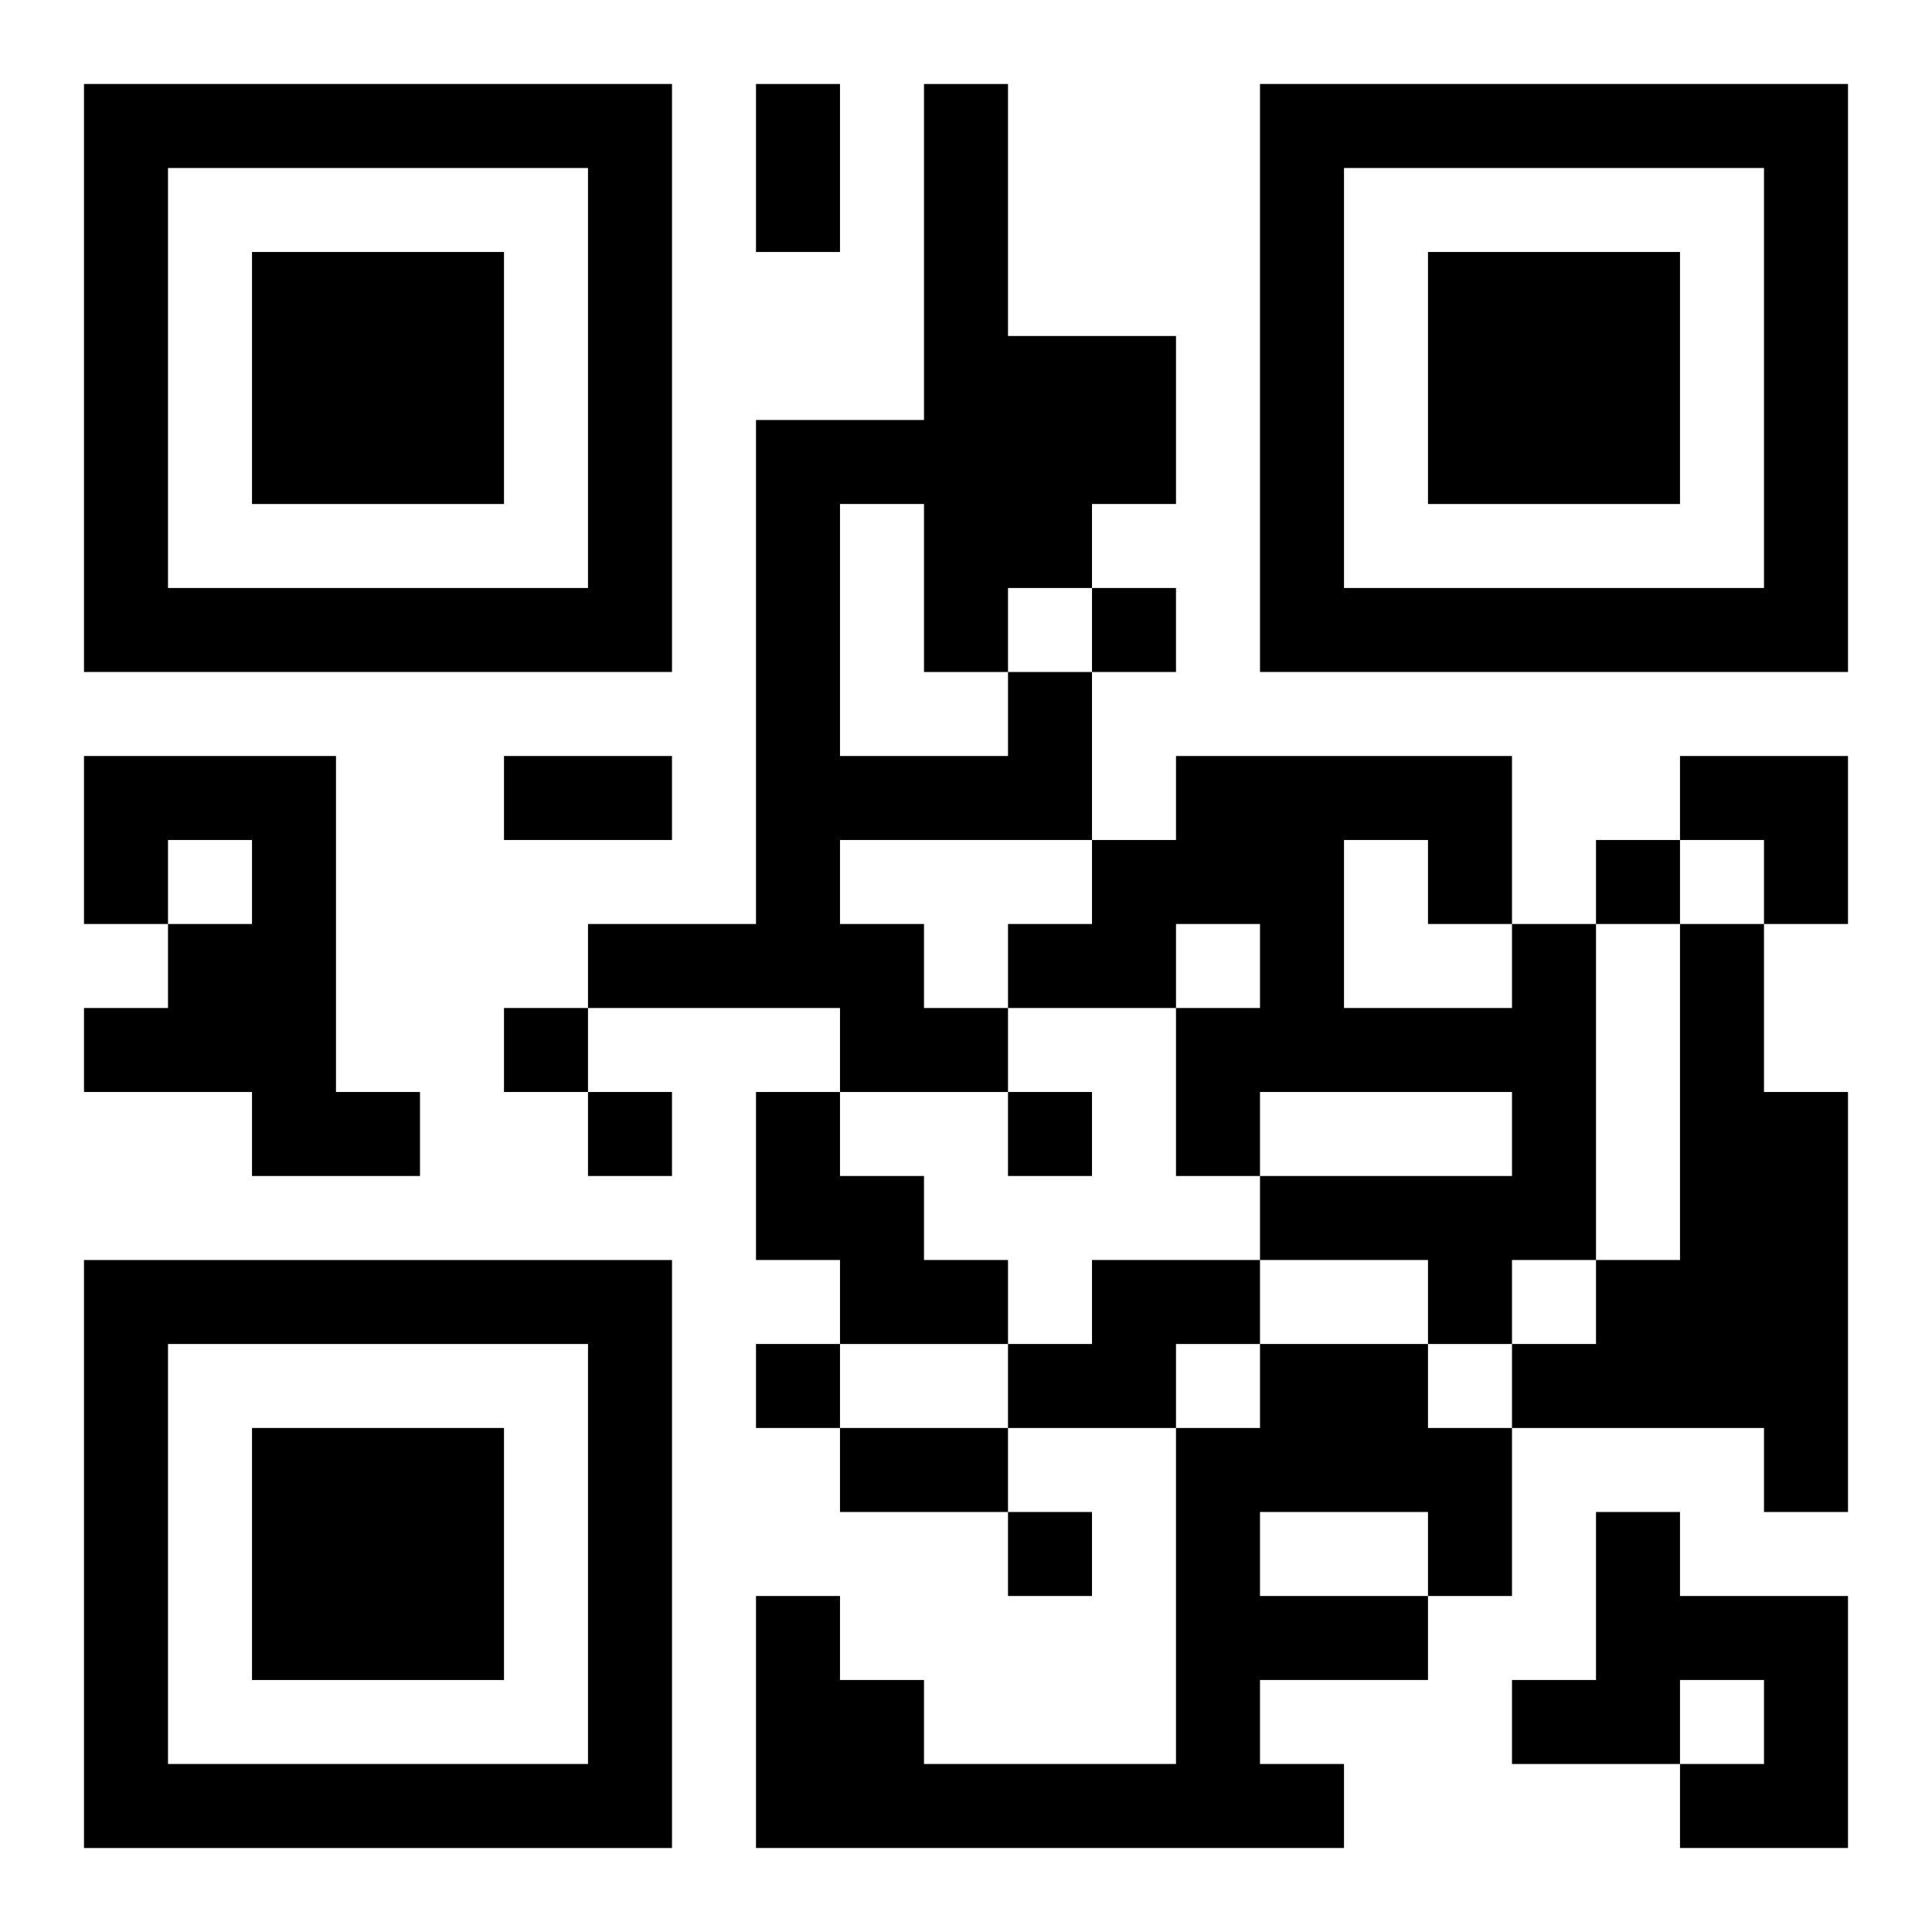 <?xml version="1.0" encoding="UTF-8"?>
<svg width="250" height="250" baseProfile="full" version="1.1" viewBox="-1 -1 23 23" xmlns="http://www.w3.org/2000/svg" xmlns:xlink="http://www.w3.org/1999/xlink"><symbol id="a"><path d="m0 7v7h7v-7h-7zm1 1h5v5h-5v-5zm1 1v3h3v-3h-3z"/></symbol><use y="-7" xlink:href="#a"/><use y="7" xlink:href="#a"/><use x="14" y="-7" xlink:href="#a"/><path d="m11 7h1v2h-3v1h1v1h1v1h-2v-1h-3v-1h2v-6h2v-4h1v3h2v2h-1v1h-1v1m-2-2v3h2v-1h-1v-2h-1m-9 3h3v4h1v1h-2v-1h-2v-1h1v-1h1v-1h-1v1h-1v-2m17 2h1v4h-1v1h-1v-1h-2v-1h3v-1h-3v1h-1v-2h1v-1h-1v1h-2v-1h1v-1h1v-1h4v2m-2-1v2h2v-1h-1v-1h-1m4 1h1v2h1v5h-1v-1h-3v-1h1v-1h1v-4m-11 2h1v1h1v1h1v1h-2v-1h-1v-2m4 2h2v1h-1v1h-2v-1h1v-1m2 1h2v1h1v2h-1v1h-2v1h1v1h-7v-3h1v1h1v1h3v-4h1v-1m0 2v1h2v-1h-2m4 0h1v1h2v3h-2v-1h1v-1h-1v1h-2v-1h1v-2m-6-11v1h1v-1h-1m6 3v1h1v-1h-1m-13 2v1h1v-1h-1m1 1v1h1v-1h-1m5 0v1h1v-1h-1m-3 3v1h1v-1h-1m3 2v1h1v-1h-1m-3-17h1v2h-1v-2m-3 8h2v1h-2v-1m4 8h2v1h-2v-1m10-8h2v2h-1v-1h-1z"/></svg>
